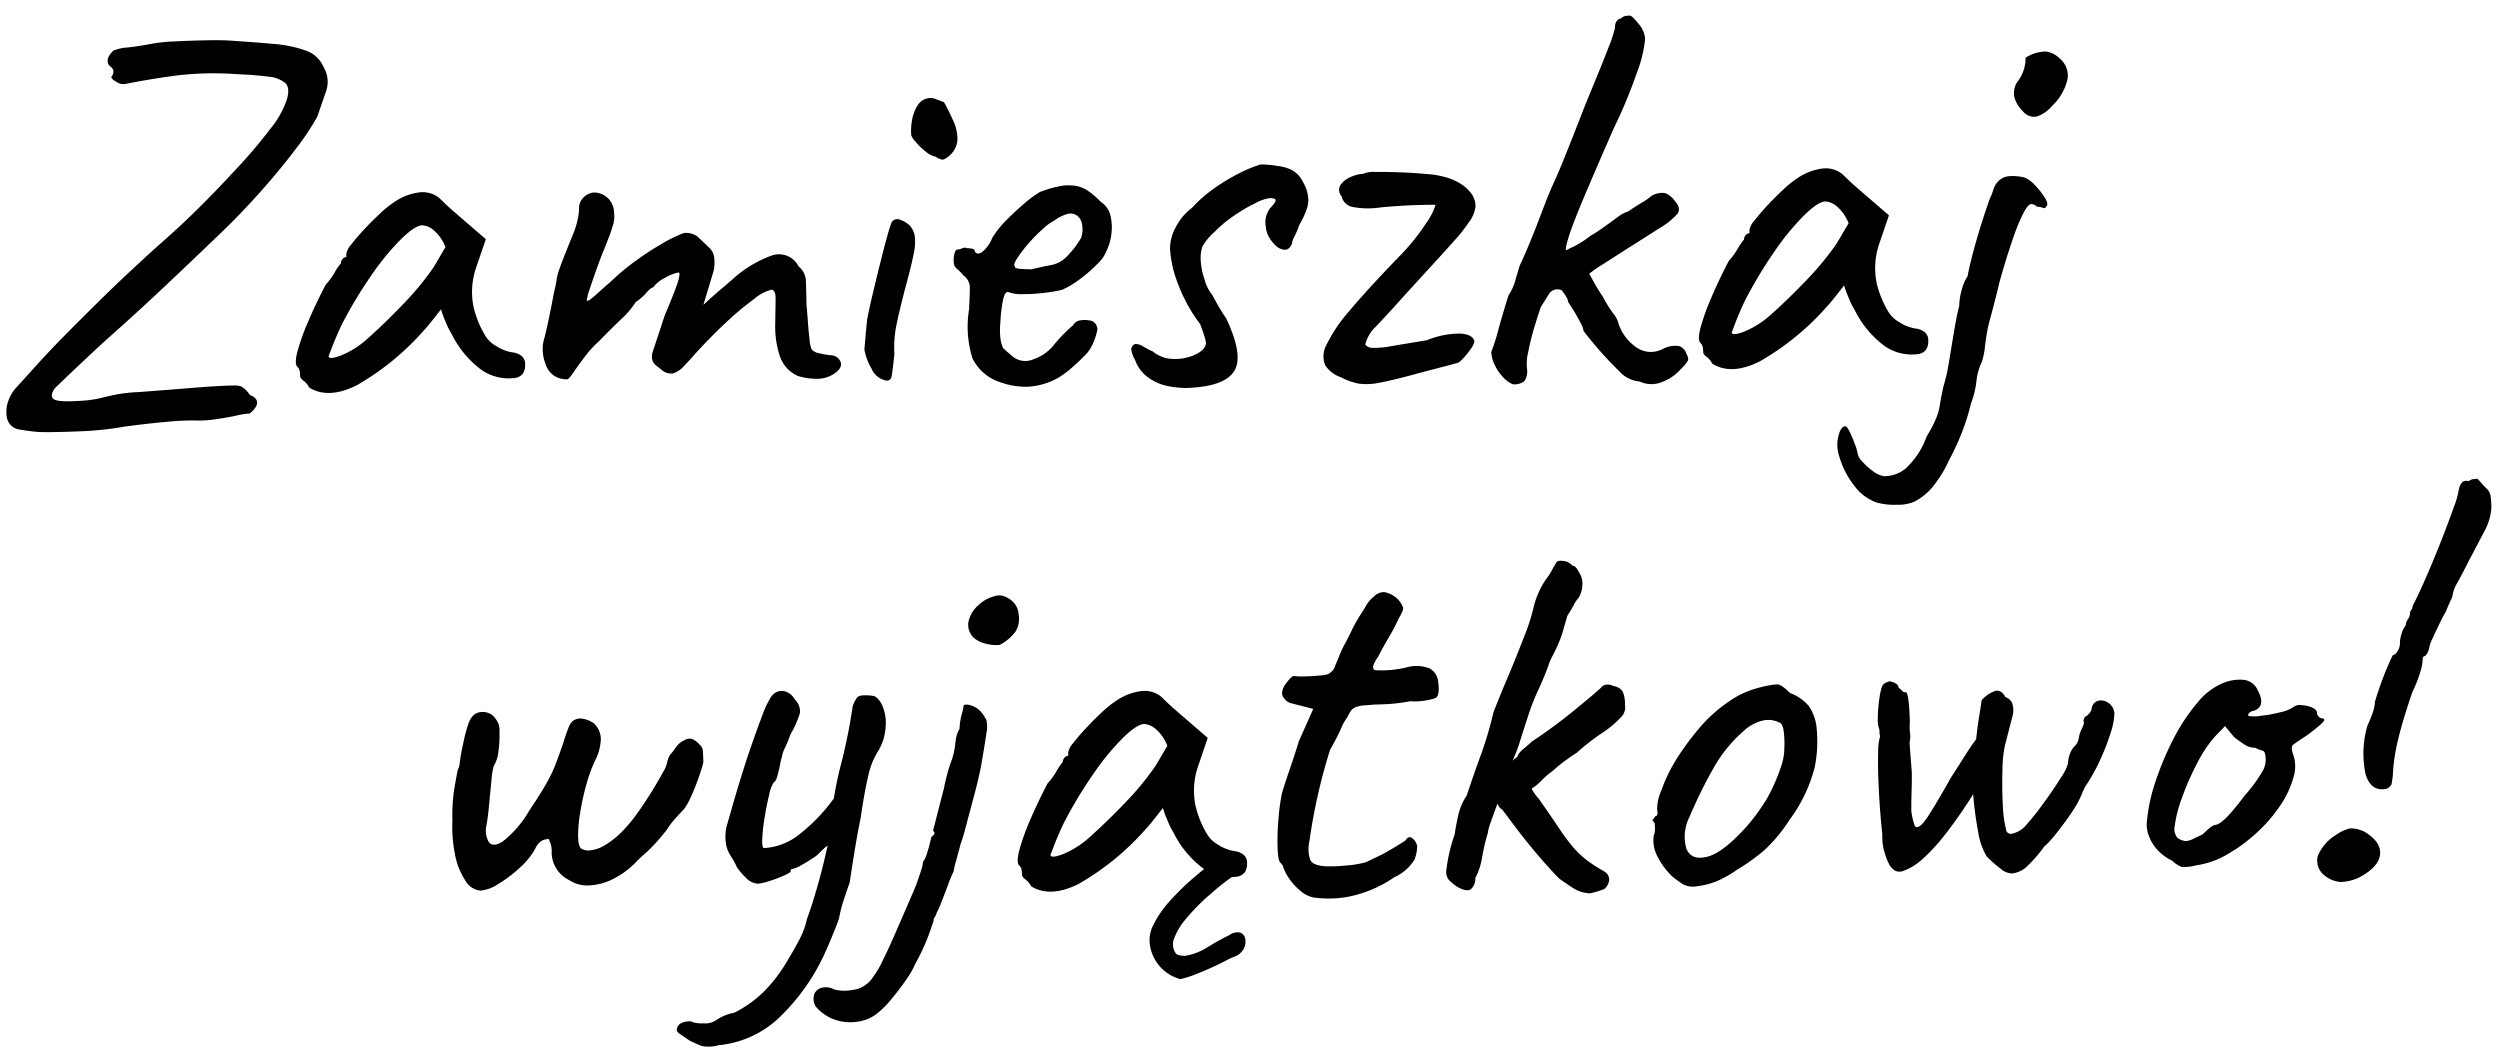 <svg xmlns="http://www.w3.org/2000/svg" width="236.826" height="100.25" viewBox="0 0 236.826 100.25">
  <path id="zamieszkaj-wyjatkowo" d="M5.5,11.573a18.79,18.79,0,0,1-2-.289,1.394,1.394,0,0,1-1.1-1.235,2.98,2.98,0,0,1,.184-1.5A3.6,3.6,0,0,1,3.4,7.265q.893-.946,1.97-2.1T7.944,2.537q1.5-1.471,3.625-3.494t5.175-4.7q2.1-1.786,3.362-2.968t2.259-2.18q1-1,2.207-2.259A44.992,44.992,0,0,0,27.8-16.744a8.7,8.7,0,0,0,1.655-2.837q.315-1.051-.131-1.5a2.889,2.889,0,0,0-1.576-.63q-1.13-.184-2.968-.289a29.75,29.75,0,0,0-5.753.026q-2.5.289-4.807.709a1.127,1.127,0,0,1-.867-.184q-.5-.289-.5-.5a.841.841,0,0,0,.21-.525q0-.263-.42-.578a.882.882,0,0,1,0-.841,3.444,3.444,0,0,1,.42-.525,4.015,4.015,0,0,1,1.366-.289q.946-.079,2.154-.289a15.555,15.555,0,0,1,2.338-.21q1.55-.053,3.152-.053a24.243,24.243,0,0,1,2.548.105q1.891.158,3.625.341a12.25,12.25,0,0,1,2.995.657,2.856,2.856,0,0,1,1.734,1.629,2.746,2.746,0,0,1,.236,2.154q-.341.946-.919,2.522a24.507,24.507,0,0,1-2.128,3.073q-1.5,1.918-3.415,3.993T22.839-6.868q-2.942,2.732-5.28,4.86t-4.65,4.124q-1.471,1.261-2.942,2.6T7.025,7.422q-.525.683-.184,1.024t2.5.236a10.966,10.966,0,0,0,1.891-.21q.683-.158,1.471-.315a14.676,14.676,0,0,1,2.207-.21q2.732-.158,5.149-.315t3.888-.158a2.089,2.089,0,0,1,.709.105,2.409,2.409,0,0,1,.814.841.939.939,0,0,1,.6.447.671.671,0,0,1-.026.6,2.189,2.189,0,0,1-.63.683,7.747,7.747,0,0,0-1.287.184q-.919.184-2,.315a10.563,10.563,0,0,1-1.918.079,21.828,21.828,0,0,0-2.6.079q-1.918.131-4.124.394a31.081,31.081,0,0,1-4.255.368Q6.92,11.625,5.5,11.573ZM31.087,7.79a1.817,1.817,0,0,0-.525-.657q-.315-.236-.315-.447a4.053,4.053,0,0,0-.026-.447.749.749,0,0,0-.236-.447q-.263-.315.053-1.445a21.1,21.1,0,0,1,1.051-2.784q.736-1.655,1.734-3.494a6.028,6.028,0,0,0,.841-1.1,5.612,5.612,0,0,1,.63-.893.6.6,0,0,1,.158-.394.472.472,0,0,1,.368-.184v-.315a1.924,1.924,0,0,1,.5-.893q.5-.63,1.235-1.392t1.524-1.471A9.152,9.152,0,0,1,39.388-9.6a5.376,5.376,0,0,1,2.285-.893,2.538,2.538,0,0,1,2.023.525l.525.525q.368.368.867.814l1.024.919,1.944,1.734-.946,2.627A7.1,7.1,0,0,0,46.769.33a9.147,9.147,0,0,0,1.024,2.732,2.775,2.775,0,0,0,1.077,1.1,3.919,3.919,0,0,0,1.55.63,1.7,1.7,0,0,1,.788.315.962.962,0,0,1,.368.841,1.494,1.494,0,0,1-.21.841,1.091,1.091,0,0,1-.736.42A4.514,4.514,0,0,1,47.4,6.372,9.51,9.51,0,0,1,44.641,2.9a7.125,7.125,0,0,1-.552-1.182A8.952,8.952,0,0,1,43.7.593q-.21.263-.788.972t-.893,1.024a24.956,24.956,0,0,1-6.436,5.07Q32.873,8.946,31.087,7.79Zm1.891-2.942q0,.368,1.13-.026a8.535,8.535,0,0,0,2.443-1.445q1.786-1.524,3.6-3.362A27.235,27.235,0,0,0,43.065-3.4l1.156-1.891a4.037,4.037,0,0,0-1.13-1.655,1.858,1.858,0,0,0-1.024-.447q-.683,0-2.023,1.261A23.953,23.953,0,0,0,37.181-2.77a41.718,41.718,0,0,0-2.89,4.623q-.525,1.051-.919,2.023ZM77.372,7.475a3.7,3.7,0,0,1-.788-.525A3.2,3.2,0,0,1,75.691,5.5a8.8,8.8,0,0,1-.368-2.863q.053-1.576.079-2.469t-.394-.893a3.938,3.938,0,0,0-1.6.814A27.855,27.855,0,0,0,70.7,2.274Q69.176,3.64,67.6,5.321,67.075,5.9,66.576,6.4a2.3,2.3,0,0,1-.972.63,1.3,1.3,0,0,1-1.1-.341l-.578-.473a1.053,1.053,0,0,1-.315-.552,1.451,1.451,0,0,1,.053-.657l1.208-3.467q.841-1.891,1.156-2.758a4.625,4.625,0,0,0,.315-1.1q0-.236-.158-.184a4.2,4.2,0,0,0-1.261.5,2.888,2.888,0,0,0-1.1.867q-.21,0-.63.473a5.409,5.409,0,0,1-1.051.893,8.067,8.067,0,0,1-1.445,1.629q-1.077,1-2.128,2.049a9.549,9.549,0,0,0-1.34,1.418q-.657.841-1.1,1.471t-.6.63a2.176,2.176,0,0,1-1.235-.368,2.158,2.158,0,0,1-.814-1.208,3.739,3.739,0,0,1,0-2.5q.42-1.6.946-4.177a11.2,11.2,0,0,0,.263-1.156,4.365,4.365,0,0,1,.184-.762q.131-.394.473-1.235T56.41-6.5A8.817,8.817,0,0,0,56.856-8a5.257,5.257,0,0,0,.079-.709,1.4,1.4,0,0,1,.289-.893,1.607,1.607,0,0,1,.709-.525,1.236,1.236,0,0,1,.788-.053,1.844,1.844,0,0,1,1.024.578,2.031,2.031,0,0,1,.5,1.313,2.927,2.927,0,0,1-.105,1.13q-.158.5-.315.919l-.578,1.418q-.263.578-.683,1.681t-.736,2.023a6.177,6.177,0,0,0-.315,1.077q.053.158.368-.079T58.7-.8q.5-.447,1.024-.867a21.233,21.233,0,0,1,2.5-2.023,27.8,27.8,0,0,1,2.653-1.655,11.825,11.825,0,0,1,1.944-.893,1.837,1.837,0,0,1,1.235.315q.341.315,1.182,1.156a1.479,1.479,0,0,1,.42.946,3.833,3.833,0,0,1-.053,1.1q-.053.21-.315,1.024l-.5,1.55-.236.736.6-.525q.6-.525,1.34-1.13t1.1-.919a11.049,11.049,0,0,1,3.573-2,2.067,2.067,0,0,1,2.469,1.1,1.8,1.8,0,0,1,.657,1.261q.026.683.026,2.364.053.683.105,1.629t.131,1.707a2.77,2.77,0,0,0,.184.919,1.143,1.143,0,0,0,.6.341,8.708,8.708,0,0,0,1.182.236.991.991,0,0,1,.946.683q.158.578-.683,1.1a2.974,2.974,0,0,1-1.734.42A5.981,5.981,0,0,1,77.372,7.475Zm8.353.578a1.88,1.88,0,0,1-1.34-1.13,5.438,5.438,0,0,1-.657-1.865q.053-.42.131-1.208t.184-1.629q.21-1,.578-2.443t.762-2.916q.394-1.471.709-2.522a11.9,11.9,0,0,1,.42-1.261.628.628,0,0,1,.841-.21,2.251,2.251,0,0,1,.946.63,2.106,2.106,0,0,1,.394,1,5.274,5.274,0,0,1-.158,1.681q-.236,1.1-.867,3.257-.578,2.1-.867,3.389a10.53,10.53,0,0,0-.236,2.706q-.21,1.786-.315,2.18A.428.428,0,0,1,85.725,8.053Zm6.042-20.962a.535.535,0,0,1-.394.131,1.919,1.919,0,0,1-.6-.289,2.091,2.091,0,0,1-.919-.5,6.032,6.032,0,0,1-.946-.946,1.961,1.961,0,0,1-.394-.6,5.36,5.36,0,0,1,.079-1.34,3.827,3.827,0,0,1,.552-1.471,1.476,1.476,0,0,1,1.208-.709,1.164,1.164,0,0,1,.368.053q.158.053.946.368.42.788.841,1.76a4.139,4.139,0,0,1,.368,1.891A2.218,2.218,0,0,1,91.767-12.909ZM96.6,8.421a4.466,4.466,0,0,1-2.653-2.338,10.11,10.11,0,0,1-.236-4.65q.105-1.629.105-2.154a1.466,1.466,0,0,0-.578-1.051,4.986,4.986,0,0,0-.552-.578q-.394-.368-.341-.63a2.2,2.2,0,0,1,.053-.814q.105-.447.315-.447a1.1,1.1,0,0,0,.447-.105.5.5,0,0,1,.447,0,2.435,2.435,0,0,1,.473.053q.263.053.263.263.21.368.683.079a3.31,3.31,0,0,0,1-1.34,9.068,9.068,0,0,1,1.392-1.681q.867-.841,1.734-1.55a10.013,10.013,0,0,1,1.445-1.024q.263-.105.788-.263a9.744,9.744,0,0,1,1.13-.263,3.543,3.543,0,0,1,1.024-.053,2.961,2.961,0,0,1,1.6.525,8.081,8.081,0,0,1,1.235,1.1,2.058,2.058,0,0,1,.867,1.261,4.858,4.858,0,0,1,.079,1.681,4.889,4.889,0,0,1-.473,1.629,3.365,3.365,0,0,1-.893,1.261,13.783,13.783,0,0,1-1.681,1.418,8.313,8.313,0,0,1-1.734,1,14.225,14.225,0,0,1-1.76.263,15.953,15.953,0,0,1-2,.079A3.4,3.4,0,0,1,97.546-.09q-.368-.21-.578.578a12.859,12.859,0,0,0-.315,2.259,6.517,6.517,0,0,0,0,1.681,3.258,3.258,0,0,0,.21.736q.368.368,1.024.919a1.91,1.91,0,0,0,1.865.184,4.124,4.124,0,0,0,1.97-1.366,15.565,15.565,0,0,1,1.813-1.786.929.929,0,0,1,.709-.447,2.559,2.559,0,0,1,1.077.079.86.86,0,0,1,.5.867,6.251,6.251,0,0,1-.552,1.5,3.309,3.309,0,0,1-.709.919q-.552.552-1.208,1.1A9.457,9.457,0,0,1,102.169,8a6.576,6.576,0,0,1-2.942.867A7.029,7.029,0,0,1,96.6,8.421ZM99.7-2.244q1.156-.263,1.839-.368a2.794,2.794,0,0,0,1.313-.6,8.8,8.8,0,0,0,1.576-1.918,2.392,2.392,0,0,0,.131-1.156,1.4,1.4,0,0,0-.289-.788,1.042,1.042,0,0,0-1.13-.341,3.855,3.855,0,0,0-1.235.6,5.006,5.006,0,0,0-1.077.762,14.54,14.54,0,0,0-1.392,1.366,12.637,12.637,0,0,0-1.1,1.392q-.42.63-.21.736-.105.21.6.263T99.7-2.244ZM114.988,9.209a8.373,8.373,0,0,1-2.5-.158,4.777,4.777,0,0,1-2-.919,3.417,3.417,0,0,1-1.13-1.6A2.872,2.872,0,0,1,109,5.5a.6.6,0,0,1,.368-.5,1.308,1.308,0,0,1,.762.236,6.043,6.043,0,0,0,.919.5,3.054,3.054,0,0,0,1.918.736,4.522,4.522,0,0,0,2.075-.368q.946-.42,1.051-1.051a3.06,3.06,0,0,0-.158-.736q-.158-.525-.368-1.1a15.174,15.174,0,0,1-2.075-3.967,10.716,10.716,0,0,1-.657-3.231A4.3,4.3,0,0,1,113.412-6a5.4,5.4,0,0,1,1.576-1.813,12.877,12.877,0,0,1,2.1-1.786,18.848,18.848,0,0,1,2.338-1.366,12.642,12.642,0,0,1,2.128-.841,9.725,9.725,0,0,1,1.524.158,4.356,4.356,0,0,1,1.313.368,2.356,2.356,0,0,1,1.1,1.13,3.636,3.636,0,0,1,.525,1.813,2.912,2.912,0,0,1-.21.946,8.208,8.208,0,0,1-.683,1.366,8.676,8.676,0,0,1-.473,1.077,1.867,1.867,0,0,0-.263.709q-.263.578-.709.552a1.409,1.409,0,0,1-.893-.473,3.3,3.3,0,0,1-.709-1.077,3.7,3.7,0,0,1-.158-1.287,2.539,2.539,0,0,1,.42-1.077q.578-.578.578-.788t-.578-.21a4.046,4.046,0,0,0-1.34.447A15.606,15.606,0,0,0,118.955-7a11.816,11.816,0,0,0-1.865,1.5,5.64,5.64,0,0,0-1.182,1.366,3.485,3.485,0,0,0-.184,1.313,6.462,6.462,0,0,0,.341,1.839,3.778,3.778,0,0,0,.709,1.471l.368.709a15.981,15.981,0,0,0,.893,1.5q1.524,3.362.788,4.833T114.988,9.209Zm13.817-.736a2.808,2.808,0,0,1-1.471-1.182,2.261,2.261,0,0,1,.184-1.944,14.44,14.44,0,0,1,2.259-3.2q1.707-1.97,4.755-5.017a19.766,19.766,0,0,0,2.574-3.073,5.866,5.866,0,0,0,.946-1.76q-2.469-.053-5.2.158a7.761,7.761,0,0,1-2.732-.105,1.3,1.3,0,0,1-.946-1,.9.9,0,0,1-.079-1.1,2.2,2.2,0,0,1,1-.736,3.134,3.134,0,0,1,1.13-.263,2.726,2.726,0,0,1,1.235-.158q1.024,0,2.39.079t2.522.21a7.716,7.716,0,0,1,1.576.289,5.147,5.147,0,0,1,1.313.552,3.817,3.817,0,0,1,1.13.972,2.091,2.091,0,0,1,.447,1.313,3.157,3.157,0,0,1-.736,1.6,13.185,13.185,0,0,1-1.313,1.6q-1.366,1.471-2.863,3.047t-2.916,3.1q-.841.893-1.786,1.865a3.386,3.386,0,0,0-1.051,1.707.875.875,0,0,0,.709.315,8.056,8.056,0,0,0,1.76-.131q1.208-.184,3.362-.5a8.259,8.259,0,0,1,3.2-.578q1.208.105,1.313.788a2.262,2.262,0,0,1-.42.762,7.6,7.6,0,0,1-.736.867q-.368.368-.525.368l-.63.158q-.63.158-1.5.368T136,8.263q-2.259.578-3.52.788a5.726,5.726,0,0,1-2.023.053A6.331,6.331,0,0,1,128.805,8.473Zm16.286.946a2.519,2.519,0,0,1-.893-.657,4.356,4.356,0,0,1-.788-1.182,3.034,3.034,0,0,1-.315-1.261,17.079,17.079,0,0,0,.683-2.023q.42-1.445,1.051-3.336a4.5,4.5,0,0,0,.657-1.366q.236-.788.447-1.418.42-.841,1-2.18t1.13-2.732q.552-1.392.972-2.338.683-1.418,1.182-2.6t1-2.39q.5-1.208,1.077-2.627.63-1.471,1.287-2.995t1.156-2.758a11.618,11.618,0,0,0,.6-1.76.934.934,0,0,1,.184-.63.526.526,0,0,1,.394-.21.74.74,0,0,1,.42-.236,3.385,3.385,0,0,1,.42-.026q.21,0,.814.788a2.432,2.432,0,0,1,.6,1.418,11.875,11.875,0,0,1-.814,3.152,46.588,46.588,0,0,1-2.285,5.254q-1.786,3.888-2.89,6.383t-1.524,3.73q-.42,1.235-.315,1.392l.736-.341a8.971,8.971,0,0,0,1.576-.972,14.141,14.141,0,0,0,1.261-.788q.683-.473,1.313-.919a3.4,3.4,0,0,1,1.051-.552q.63-.42,1.313-.814a4.907,4.907,0,0,0,.893-.6,1.923,1.923,0,0,1,1.34-.263,2.15,2.15,0,0,1,.919.788q.578.683.21,1.182a6.738,6.738,0,0,1-1.734,1.34q-1.1.683-2.653,1.629t-2.732,1.681a12.873,12.873,0,0,0-1.34.893l.42.788q.42.788.841,1.418a12.058,12.058,0,0,0,.919,1.55,2.319,2.319,0,0,1,.5.972,4.43,4.43,0,0,0,1.734,2.364,2.391,2.391,0,0,0,2.417.158,2.544,2.544,0,0,1,1.55-.263,1.119,1.119,0,0,1,.709.788.81.81,0,0,1,.131.6,4.273,4.273,0,0,1-.709.814,4.506,4.506,0,0,1-2.023,1.261,2.6,2.6,0,0,1-1.865-.158,2.918,2.918,0,0,1-1.944-1.024,35.315,35.315,0,0,1-3.31-3.861,1.592,1.592,0,0,0-.184-.6q-.184-.394-.394-.762-.21-.42-.525-.919l-.315-.5a.942.942,0,0,0-.158-.473q-.158-.263-.42-.63a.946.946,0,0,0-1.208.315q-.368.578-.788,1.208-.263.683-.657,1.918a23.105,23.105,0,0,0-.63,2.39A4.259,4.259,0,0,0,146.458,8a1.743,1.743,0,0,1-.263,1.13A1.516,1.516,0,0,1,145.092,9.419ZM164.005,7.79a1.817,1.817,0,0,0-.525-.657q-.315-.236-.315-.447a4.056,4.056,0,0,0-.026-.447.75.75,0,0,0-.236-.447q-.263-.315.053-1.445a21.1,21.1,0,0,1,1.051-2.784q.736-1.655,1.734-3.494a6.028,6.028,0,0,0,.841-1.1,5.613,5.613,0,0,1,.63-.893.6.6,0,0,1,.158-.394.472.472,0,0,1,.368-.184v-.315a1.924,1.924,0,0,1,.5-.893q.5-.63,1.235-1.392t1.524-1.471A9.153,9.153,0,0,1,172.306-9.6a5.376,5.376,0,0,1,2.285-.893,2.538,2.538,0,0,1,2.023.525l.525.525q.368.368.867.814l1.024.919,1.944,1.734-.946,2.627A7.1,7.1,0,0,0,179.687.33a9.147,9.147,0,0,0,1.024,2.732,2.775,2.775,0,0,0,1.077,1.1,3.919,3.919,0,0,0,1.55.63,1.7,1.7,0,0,1,.788.315.962.962,0,0,1,.368.841,1.494,1.494,0,0,1-.21.841,1.091,1.091,0,0,1-.736.42,4.514,4.514,0,0,1-3.231-.841A9.51,9.51,0,0,1,177.56,2.9a7.123,7.123,0,0,1-.552-1.182,8.949,8.949,0,0,1-.394-1.13q-.21.263-.788.972t-.893,1.024a24.956,24.956,0,0,1-6.436,5.07Q165.791,8.946,164.005,7.79ZM165.9,4.848q0,.368,1.13-.026a8.535,8.535,0,0,0,2.443-1.445q1.786-1.524,3.6-3.362A27.236,27.236,0,0,0,175.984-3.4l1.156-1.891a4.037,4.037,0,0,0-1.13-1.655,1.858,1.858,0,0,0-1.024-.447q-.683,0-2.023,1.261A23.953,23.953,0,0,0,170.1-2.77a41.72,41.72,0,0,0-2.89,4.623q-.525,1.051-.919,2.023Zm13.4,16.339a4.575,4.575,0,0,1-2.075-1.655,8,8,0,0,1-1.313-2.653,3.482,3.482,0,0,1,.026-2.364,1.561,1.561,0,0,1,.236-.42.424.424,0,0,1,.341-.158q.158,0,.42.578T177.4,15.7a3.385,3.385,0,0,1,.21.762,1.506,1.506,0,0,0,.447.841,5.864,5.864,0,0,0,1.024.946,2.3,2.3,0,0,0,1,.473,3.235,3.235,0,0,0,2.023-.657,7.45,7.45,0,0,0,2.075-3.021,13.364,13.364,0,0,0,.946-1.734,5.719,5.719,0,0,0,.368-1.261q.105-.63.368-1.734a17.82,17.82,0,0,0,.578-2.39q.263-1.445.525-2.863t.525-2.364a5.408,5.408,0,0,1,.236-1.418,4.508,4.508,0,0,1,.6-1.366q.158-.841.578-2.312t.893-2.863q.473-1.392.736-2.075a6.811,6.811,0,0,0,.368-.893,1.978,1.978,0,0,1,.473-.788,1.627,1.627,0,0,1,1.051-.473,4.584,4.584,0,0,1,1.471.158,2.914,2.914,0,0,1,1,.788,6.814,6.814,0,0,1,.919,1.235q.341.6.026.762,0,.21-.289.105A1.614,1.614,0,0,0,195-6.552a.753.753,0,0,0-.368-.236l-.158-.026q-.315,0-.788.893a17.925,17.925,0,0,0-.946,2.18q-.473,1.287-.867,2.522t-.6,1.97q0,.053-.263,1.024t-.552,1.97q-.289,1-.342,1.313-.21,1.051-.263,1.6a7.143,7.143,0,0,1-.315,1.392,5.782,5.782,0,0,0-.552,1.865,8.49,8.49,0,0,1-.552,2.075,19.977,19.977,0,0,1-.867,2.627,23.463,23.463,0,0,1-1.287,2.679,11.5,11.5,0,0,1-1.655,2.574,5.526,5.526,0,0,1-1.707,1.313,3.985,3.985,0,0,1-1.681.263A6.21,6.21,0,0,1,179.293,21.187Zm14.553-36.776a2.932,2.932,0,0,1-.814-1.392,1.9,1.9,0,0,1,.447-1.6,3.8,3.8,0,0,0,.552-1.156,3.939,3.939,0,0,0,.131-.946,3.629,3.629,0,0,1,1.918-.552,2.248,2.248,0,0,1,1.34.709,2.064,2.064,0,0,1,.657,2.023,4.984,4.984,0,0,1-1.5,2.443,3.244,3.244,0,0,1-1.471.972A1.375,1.375,0,0,1,193.846-15.589ZM46.533,55.707a1.81,1.81,0,0,1-1.445-.972,6.658,6.658,0,0,1-.946-2.522,13.11,13.11,0,0,1-.184-3.231,15.932,15.932,0,0,1,.184-2.706q.184-1.024.394-2.023a1.719,1.719,0,0,0,.184-.525q.026-.21.105-.683t.341-1.576A13.392,13.392,0,0,1,45.587,40a2.252,2.252,0,0,1,.42-.788,1.132,1.132,0,0,1,.683-.394,1.543,1.543,0,0,1,.841.079,1.361,1.361,0,0,1,.683.578,1.627,1.627,0,0,1,.341,1.182,10.015,10.015,0,0,1-.131,1.891,3.267,3.267,0,0,1-.473,1.392,7.459,7.459,0,0,0-.236,1.366q-.131,1.1-.263,2.312t-.289,1.944a2.23,2.23,0,0,0,.184,1.524q.341.578,1.313.026a10.2,10.2,0,0,0,2.6-2.916q1.1-1.576,1.681-2.574a14.021,14.021,0,0,0,.919-1.865q.341-.867.709-1.865.263-.841.5-1.392a1.816,1.816,0,0,1,.447-.709,1.221,1.221,0,0,1,.867-.21,2.605,2.605,0,0,1,1.13.473,2.045,2.045,0,0,1,.63,1.5,4.984,4.984,0,0,1-.63,2.128A13.728,13.728,0,0,0,56.7,45.83a23.343,23.343,0,0,0-.63,2.653,13.1,13.1,0,0,0-.236,2.18q0,1.051.289,1.235a1.3,1.3,0,0,0,.709.184,3.4,3.4,0,0,0,1.524-.473,8.313,8.313,0,0,0,2-1.629,13.034,13.034,0,0,0,1.156-1.392q.683-.919,1.34-1.944t1.1-1.813a3.143,3.143,0,0,0,.447-1,1.685,1.685,0,0,1,.473-.893q.315-.42.5-.657a2.11,2.11,0,0,1,.709-.5.867.867,0,0,1,.736-.079,2,2,0,0,1,.683.552.83.83,0,0,1,.289.63q.026.42.026,1.051-.158.578-.5,1.5t-.736,1.734a6.009,6.009,0,0,1-.657,1.13q-.21.21-.736.762a8.745,8.745,0,0,0-.946,1.182,17.7,17.7,0,0,1-1.891,2.049q-.578.473-1,.893a7.979,7.979,0,0,1-2.312,1.655,5.515,5.515,0,0,1-2.285.552,3.038,3.038,0,0,1-1.813-.525,2.938,2.938,0,0,1-1.629-2.837,2.107,2.107,0,0,0-.131-.762l-.131-.341a1.98,1.98,0,0,0-.552.105,1.5,1.5,0,0,0-.709.736,6.773,6.773,0,0,1-1.5,1.813A12.311,12.311,0,0,1,48.214,55.1,3.693,3.693,0,0,1,46.533,55.707ZM68.808,70.732a3.469,3.469,0,0,1-1.576.053q-.42-.158-1.156-.525-.578-.42-.893-.63t-.315-.42a.7.7,0,0,1,.105-.341.827.827,0,0,1,.394-.315,2.021,2.021,0,0,1,.814-.131,2.645,2.645,0,0,0,1.235.21,1.724,1.724,0,0,0,1.077-.21l.5-.289a4.274,4.274,0,0,1,1.34-.447,11.184,11.184,0,0,0,2.89-2,14.862,14.862,0,0,0,2.417-3.152q.473-.736,1-1.707a7.43,7.43,0,0,0,.736-1.918q.42-1.051.972-2.837t.972-3.546a16.821,16.821,0,0,0,.473-2.653,32.6,32.6,0,0,1,1.024-5.438,52.914,52.914,0,0,0,1.235-5.6,2.949,2.949,0,0,1,.473-.867,1.175,1.175,0,0,1,.683-.131,3.54,3.54,0,0,1,.867.079q.289.079.657.657a4.07,4.07,0,0,1,.394,2.338,4.915,4.915,0,0,1-.814,2.338,7.035,7.035,0,0,0-.919,2.285q-.394,1.55-.762,3.861-.263,1.156-.552,2.706t-.6,3.441q-.21.525-.578,1.6a11.5,11.5,0,0,0-.473,1.707,7.644,7.644,0,0,1-.315.841q-.263.63-.525,1.235t-.368.814a19.762,19.762,0,0,1-4.676,6.515A9.65,9.65,0,0,1,68.808,70.732ZM72.8,55.5a1.7,1.7,0,0,1-1.182-.63,5.793,5.793,0,0,1-.814-1,5.432,5.432,0,0,0-.525-1,3.127,3.127,0,0,1-.447-1.156,4.34,4.34,0,0,1,.079-1.681q.21-.683.6-1.97t.893-2.811q.5-1.524,1.051-3.021t1.024-2.679a9.017,9.017,0,0,1,.841-1.707,1.329,1.329,0,0,1,.709-.525,1.208,1.208,0,0,1,.814.079,1.668,1.668,0,0,1,.736.709,1.635,1.635,0,0,1,.473,1.261,9.5,9.5,0,0,1-.946,2.049q-.21.578-.525,1.235a2.741,2.741,0,0,0-.315.867,4.845,4.845,0,0,0-.184.709q-.131.6-.289,1.13t-.315.525a3.213,3.213,0,0,0-.473,1.182q-.263.972-.473,2.154a18.25,18.25,0,0,0-.263,2.049q-.053.867.158.867a5.863,5.863,0,0,0,3.389-1.261A16.643,16.643,0,0,0,80.366,47.2l.893,3.73q-.736.368-1.366.762a6.5,6.5,0,0,0-1.156.919,3.073,3.073,0,0,1-.736.578q-.578.368-1.13.657a2.248,2.248,0,0,1-.709.289l-.131.026q-.131.026-.131.236,0,.105-.683.394a12.331,12.331,0,0,1-1.418.5A4.527,4.527,0,0,1,72.8,55.5ZM84.044,67.843a3.791,3.791,0,0,1-1.918.867,4.493,4.493,0,0,1-2.207-.184,4.151,4.151,0,0,1-1.865-1.313,1.451,1.451,0,0,1-.105-1.182,1.043,1.043,0,0,1,.736-.578,1.658,1.658,0,0,1,1.156.184,3.845,3.845,0,0,0,1.707.079,2.606,2.606,0,0,0,1.865-1.024,8.652,8.652,0,0,0,1.024-1.629q.6-1.156,1.235-2.548t1.208-2.653q.578-1.261.893-2,.263-.683.473-1.313a3.439,3.439,0,0,0,.21-.841,3.043,3.043,0,0,0,.42-.893q.21-.63.42-1.471a1.148,1.148,0,0,0,.263-.236q.105-.131-.105-.341l1.1-3.993a19.034,19.034,0,0,1,.683-2.417,5.781,5.781,0,0,0,.368-1.208q.053-.21.131-.841a2.925,2.925,0,0,1,.394-1.156,6.221,6.221,0,0,1,.236-1.392,3.534,3.534,0,0,0,.184-.814q.21-.158.736.026a2.081,2.081,0,0,1,.893.6,3.711,3.711,0,0,1,.5.788,2.551,2.551,0,0,1,0,1.182q-.131.867-.552,3.073-.053.315-.289,1.261t-.578,2.128q-.341,1.182-.657,2.312t-.578,1.813q-.21.788-.42,1.471a7.487,7.487,0,0,0-.263,1.051A10.548,10.548,0,0,0,90.8,55.89q-.341.867-.657,1.629a9.138,9.138,0,0,1-.473,1.024,1.156,1.156,0,0,1-.184.394.665.665,0,0,0-.131.394q-.053.158-.473,1.287a19.463,19.463,0,0,1-1.313,2.706,8.4,8.4,0,0,1-.946,1.576q-.683.946-1.392,1.76A9.227,9.227,0,0,1,84.044,67.843ZM96.075,33.273a3.614,3.614,0,0,1-1.208-.105,2.95,2.95,0,0,1-1-.42,1.681,1.681,0,0,1-.736-1.629,2.863,2.863,0,0,1,.972-1.629,3.478,3.478,0,0,1,1.813-.893,1.448,1.448,0,0,1,.841.158,2.471,2.471,0,0,1,.762.6,1.811,1.811,0,0,1,.394,1.077,2.315,2.315,0,0,1-.341,1.629A4.4,4.4,0,0,1,96.075,33.273Zm2.574,22.906a1.817,1.817,0,0,0-.525-.657q-.315-.236-.315-.447a4.054,4.054,0,0,0-.026-.447.75.75,0,0,0-.236-.447q-.263-.315.053-1.445a21.1,21.1,0,0,1,1.051-2.784q.736-1.655,1.734-3.494a6.028,6.028,0,0,0,.841-1.1,5.612,5.612,0,0,1,.63-.893.6.6,0,0,1,.158-.394.472.472,0,0,1,.368-.184v-.315a1.924,1.924,0,0,1,.5-.893q.5-.63,1.235-1.392t1.524-1.471a9.152,9.152,0,0,1,1.313-1.024,5.376,5.376,0,0,1,2.285-.893,2.538,2.538,0,0,1,2.023.525l.525.525q.368.368.867.814l1.024.919,1.944,1.734-.946,2.627a7.1,7.1,0,0,0-.341,3.678,9.147,9.147,0,0,0,1.024,2.732,2.775,2.775,0,0,0,1.077,1.1,3.919,3.919,0,0,0,1.55.63,1.7,1.7,0,0,1,.788.315.962.962,0,0,1,.368.841,1.494,1.494,0,0,1-.21.841,1.091,1.091,0,0,1-.736.42,4.514,4.514,0,0,1-3.231-.841,9.509,9.509,0,0,1-2.758-3.467,7.124,7.124,0,0,1-.552-1.182,8.955,8.955,0,0,1-.394-1.13q-.21.263-.788.972t-.893,1.024a24.956,24.956,0,0,1-6.436,5.07Q100.436,57.335,98.649,56.179Zm1.891-2.942q0,.368,1.13-.026a8.535,8.535,0,0,0,2.443-1.445q1.786-1.524,3.6-3.362a27.235,27.235,0,0,0,2.916-3.415l1.156-1.891a4.037,4.037,0,0,0-1.13-1.655A1.858,1.858,0,0,0,109.63,41q-.683,0-2.023,1.261a23.954,23.954,0,0,0-2.863,3.362,41.719,41.719,0,0,0-2.89,4.623q-.525,1.051-.919,2.023Zm12.083,11.978a3.952,3.952,0,0,1-1.786-1.1,3.91,3.91,0,0,1-.972-1.865,3.146,3.146,0,0,1,.236-2.075,9.86,9.86,0,0,1,1.734-2.443,24.746,24.746,0,0,1,2.522-2.338,28.01,28.01,0,0,1,2.522-1.839l1.576,1.576a21.8,21.8,0,0,0-2.758,2.023,19.288,19.288,0,0,0-2.548,2.5,5.934,5.934,0,0,0-1.024,1.681,1.48,1.48,0,0,0,.079,1.366q.158.315.946.315a5.665,5.665,0,0,0,2.049-.736,22.621,22.621,0,0,1,2.154-1.156,1.28,1.28,0,0,1,1.051-.21.748.748,0,0,1,.447.6,1.456,1.456,0,0,1-.158.919,1.6,1.6,0,0,1-.867.736,5.423,5.423,0,0,0-.841.368q-.63.315-1.418.657t-1.576.63A8.481,8.481,0,0,1,112.624,65.216ZM125.391,57.7a2.628,2.628,0,0,1-1.182-.6,5.508,5.508,0,0,1-1.051-1.156,4.447,4.447,0,0,1-.6-1.182.457.457,0,0,0-.131-.263l-.131-.158q-.21-.158-.236-1.392a22.394,22.394,0,0,1,.131-2.758,20.051,20.051,0,0,1,.368-2.417q.263-.841.788-2.285t.893-2.6l1.418-3.047-2.1-.578a1.125,1.125,0,0,1-.6-.42.958.958,0,0,1-.236-.525,1.806,1.806,0,0,1,.473-1.024q.473-.6.683-.6a5.877,5.877,0,0,0,.972.053q.709,0,1.392-.053a5,5,0,0,0,.841-.105,2.008,2.008,0,0,0,.42-.289,1.121,1.121,0,0,0,.315-.552q.263-.578.473-1.077a9.958,9.958,0,0,1,.578-1.13q.368-.683.6-1.156t.762-1.313q.263-.368.578-.893a3.217,3.217,0,0,1,.788-.893,1.345,1.345,0,0,1,.972-.394,2.444,2.444,0,0,1,1.287.709,2.25,2.25,0,0,1,.473.788q.053.263-.42,1a17.934,17.934,0,0,1-.972,1.786q-.552.893-1.024,1.786-.841,1.156-.315,1.313a10.046,10.046,0,0,0,2.942-.21,3.444,3.444,0,0,1,2.207.131,1.6,1.6,0,0,1,.788,1.287q.158,1.261-.263,1.524a6.228,6.228,0,0,1-2.417.263,16.345,16.345,0,0,1-2.154.236q-.893.026-1.313.026-.683.053-.893.053a2.874,2.874,0,0,0-.63.105,1.063,1.063,0,0,0-.6.341,4.026,4.026,0,0,0-.394.657,4.8,4.8,0,0,0-.63,1.1q-.42.893-1.051,1.944-.736,2.207-1.261,4.387t-.841,4.229a3.22,3.22,0,0,0,.053,1.813q.263.5,1.366.6a13.831,13.831,0,0,0,1.865-.026,9.893,9.893,0,0,0,2.023-.289l1.208-.552a11.814,11.814,0,0,0,1.156-.6q.473-.263.946-.552l.473-.289q.263-.42.578-.263a1.289,1.289,0,0,1,.525.788A3.653,3.653,0,0,1,135,54.288a4.353,4.353,0,0,1-1.944,1.629,11.588,11.588,0,0,1-4.334,1.76A10.161,10.161,0,0,1,125.391,57.7ZM139,56.915a4.074,4.074,0,0,1-.788-.683,1.182,1.182,0,0,1-.21-.893,16.04,16.04,0,0,1,.315-1.655,14.77,14.77,0,0,1,.525-1.707q.158-.946.394-1.891a5.482,5.482,0,0,1,.814-1.786q.683-1.944,1.418-3.861a34.742,34.742,0,0,0,1.261-4.019q.788-1.891,1.445-3.362t1.6-3.783a18.784,18.784,0,0,0,.919-2.706,7.865,7.865,0,0,1,1.235-2.653,6.1,6.1,0,0,0,.552-.814q.184-.341.394-.657.105-.315.709-.21a1.277,1.277,0,0,1,.867.473q.263-.053.63.683a1.793,1.793,0,0,1,.263,1.156,2.444,2.444,0,0,1-.42,1.261,2.566,2.566,0,0,0-.42.6q-.21.394-.63,1.024l-.42,1.366a10.533,10.533,0,0,1-.473,1.261q-.263.578-.578,1.156a4.943,4.943,0,0,0-.42.946q-.473,1.208-1.024,2.338a19.473,19.473,0,0,0-.972,2.39q-.42,1.208-.867,2.548a12.469,12.469,0,0,1-1.182,2.548,4.121,4.121,0,0,0-.578,1.418q-.21.893-.42,1.734-.368.946-.657,1.734a4.206,4.206,0,0,0-.289,1,19,19,0,0,0-.578,2.285,6.371,6.371,0,0,1-.683,1.97,1.292,1.292,0,0,1-.447,1.051Q139.891,57.44,139,56.915Zm12.556.841a3.564,3.564,0,0,1-1.261-.341q-.42-.236-1.576-1.077-.63-.63-1.734-1.944t-2.207-2.811q-1.1-1.5-1.839-2.548l2.154-2.89a11.918,11.918,0,0,1,1.1,1.576,5.151,5.151,0,0,0,.683,1q1.208,1.786,1.918,2.89a17.28,17.28,0,0,0,1.287,1.786,8.914,8.914,0,0,0,1.235,1.208,13.508,13.508,0,0,0,1.655,1.1,1.338,1.338,0,0,1,.315.315.86.86,0,0,1,.105.63,1.322,1.322,0,0,1-.447.709A7.607,7.607,0,0,1,151.554,57.756Zm-8.774-9.3a2.056,2.056,0,0,1,.236-1.813,3.373,3.373,0,0,1,1.235-1.287,1.27,1.27,0,0,1,.447-.5.545.545,0,0,0,.289-.341,2.218,2.218,0,0,1,.552-.578q.447-.368.814-.683.841-.525,1.918-1.287t2.075-1.55q1-.788,1.707-1.366t.867-.736a.8.8,0,0,1,.447-.289,1.186,1.186,0,0,1,.762.131,1.306,1.306,0,0,1,.841.5,2.7,2.7,0,0,1,.21,1.287,1.319,1.319,0,0,1-.447,1.235,9.7,9.7,0,0,1-1.813,1.445q-.42.263-1.13.788t-1.235,1q-.368.21-1.077.709a13.237,13.237,0,0,0-1.235.972,7.492,7.492,0,0,0-1.1.919,5.068,5.068,0,0,1-1.366.972,7.393,7.393,0,0,1-2.207,1.681Q143.043,49.77,142.78,48.457Zm18.651,8.826a1.921,1.921,0,0,1-1.077-.263q-.394-.263-.972-.736a7.14,7.14,0,0,1-1.418-2.023A3.225,3.225,0,0,1,157.7,52.4a1.938,1.938,0,0,0,.131-.814l-.026-.394q-.263-.263-.158-.341a.818.818,0,0,0,.21-.289q.315,0,.21-.578a4.2,4.2,0,0,1,.42-1.839,14.624,14.624,0,0,1,1.313-2.679q.315-.525.946-1.392t1.392-1.734a12.968,12.968,0,0,1,1.392-1.392,13.632,13.632,0,0,1,2.312-1.629A8.78,8.78,0,0,1,168,38.527a8.668,8.668,0,0,1,1.6-.263q.447,0,1.235.841a4.268,4.268,0,0,1,1.76,1.261,4.391,4.391,0,0,1,.709,2.154,12.488,12.488,0,0,1-.236,3.6,14.165,14.165,0,0,1-2.5,5.017,14.345,14.345,0,0,1-2.417,2.811,19.544,19.544,0,0,1-2.627,1.813,10.377,10.377,0,0,1-2,1.077A7.785,7.785,0,0,1,161.431,57.283Zm5.044-5.569a18.538,18.538,0,0,0,2.023-2.679,17.448,17.448,0,0,0,1.445-3.2,5.2,5.2,0,0,0,.263-1.445,9.979,9.979,0,0,0-.026-1.629q-.079-.762-.394-.867a2.287,2.287,0,0,0-1.524-.236,4.047,4.047,0,0,0-1.944,1.024,13.212,13.212,0,0,0-2.837,3.389,44.628,44.628,0,0,0-2.364,4.6,4.11,4.11,0,0,0-.341,3.021q.447,1.13,1.944.788T166.474,51.714Zm25.113,4.833a1.678,1.678,0,0,1-1.1-.473,10.524,10.524,0,0,1-1.313-1.208,6.85,6.85,0,0,1-.762-2.417,31.319,31.319,0,0,1-.394-3.467,45.643,45.643,0,0,1-2.732,3.783,17.53,17.53,0,0,1-2.18,2.285,5.463,5.463,0,0,1-1.813,1.077.933.933,0,0,1-.788-.026,1.453,1.453,0,0,1-.525-.552,5.838,5.838,0,0,1-.447-1.182,5.023,5.023,0,0,1-.184-1.707q-.105-1.1-.184-2.522t-.105-2.811q-.026-1.392.026-2.5a5.03,5.03,0,0,1,.21-1.471,1.727,1.727,0,0,1-.053-.42v-.21a2.611,2.611,0,0,1-.131-1.182,12.461,12.461,0,0,1,.184-1.813,5.487,5.487,0,0,1,.263-1.1.724.724,0,0,1,.289-.315,1.484,1.484,0,0,1,.447-.158q.788.158.841.63a1.575,1.575,0,0,1,.315.289.347.347,0,0,0,.368.131q.158.105.236.946t.079,1.944a4.75,4.75,0,0,0,0,1,2.178,2.178,0,0,1-.053.841q0,.263.053,1.13t.105,1.76q0,.683-.053,1.813t-.053,1.865a6.458,6.458,0,0,0,.289,1.34q.131.289.447.079.315-.105,1.13-1.366t1.918-3.152q.841-1.261,1.445-2.18t1.024-1.445q.158-1.261.341-2.259t.236-1.418a2.956,2.956,0,0,1,1.313-.867q.578-.131.946.6a1.02,1.02,0,0,1,.657.657,2.213,2.213,0,0,1,.026,1.024q-.21.736-.394,1.418t-.394,1.418a11.516,11.516,0,0,0-.289,2.364q-.079,1.629-.026,3.231a11.485,11.485,0,0,0,.263,2.39.46.46,0,0,0,.552.447,2.444,2.444,0,0,0,1.287-.709,26.5,26.5,0,0,0,1.76-2.128q.972-1.287,1.681-2.39a4.337,4.337,0,0,0,.709-1.366,2.388,2.388,0,0,1,.21-.919,1.958,1.958,0,0,1,.525-.762,1.344,1.344,0,0,0,.315-.657,2.94,2.94,0,0,1,.21-.709l.158-.315a2.053,2.053,0,0,0,.158-.42.512.512,0,0,1,.236-.657,1.3,1.3,0,0,0,.5-.6.871.871,0,0,1,.6-.814,1.18,1.18,0,0,1,1,.21,1.287,1.287,0,0,1,.552,1.024,6.531,6.531,0,0,1-.394,1.839,21.033,21.033,0,0,1-1.051,2.574,16.651,16.651,0,0,1-1.445,2.469q-.21.42-.394.841a9.573,9.573,0,0,1-.6,1.1,22.312,22.312,0,0,1-1.471,2q-.315.42-.709.867a8.931,8.931,0,0,1-.814.814,13.331,13.331,0,0,1-1.6,1.786A2.448,2.448,0,0,1,191.587,56.547Zm17.442-.473a4.246,4.246,0,0,1-1.392.131,2.653,2.653,0,0,1-.867-.6,4.489,4.489,0,0,1-1.392-1.051,3.911,3.911,0,0,1-.788-1.34,2.865,2.865,0,0,1-.184-1.182,16.172,16.172,0,0,1,.893-3.94,27.818,27.818,0,0,1,1.786-4.045,17.666,17.666,0,0,1,2.285-3.336,6.211,6.211,0,0,1,2.39-1.813,4.119,4.119,0,0,1,2-.315,1.631,1.631,0,0,1,1.366,1q.788,1.524-.368,1.944a.722.722,0,0,0-.368.131.392.392,0,0,0-.21.341,3.03,3.03,0,0,0,1.156.026,12.5,12.5,0,0,0,1.918-.315,3.5,3.5,0,0,0,1.287-.5,1.21,1.21,0,0,1,.473-.158,6.894,6.894,0,0,1,.788.105q.893.263.893.63a.6.6,0,0,0,.158.394.472.472,0,0,0,.368.184q.368.053-.079.473a14.5,14.5,0,0,1-1.5,1.156q-1,.63-1.235.814t-.079.762a3.449,3.449,0,0,1,.053,2.312,9.02,9.02,0,0,1-1.313,2.679,14.126,14.126,0,0,1-2.285,2.548,15.418,15.418,0,0,1-2.837,2A7.956,7.956,0,0,1,209.029,56.074Zm-.893-2.312a2.2,2.2,0,0,0,.736-.236q.525-.236.841-.394.21-.21.552-.5a1.56,1.56,0,0,1,.552-.341,1.111,1.111,0,0,0,.525-.184,4.838,4.838,0,0,0,.893-.788q.578-.6,1.524-1.813a13.559,13.559,0,0,0,1.629-2.128,2.191,2.191,0,0,0,.315-1.813.347.347,0,0,0-.289-.263,2.321,2.321,0,0,1-.6-.263,1.754,1.754,0,0,1-.972-.289,11.706,11.706,0,0,1-1.024-.762l-.841-1.051-.893.893a11.411,11.411,0,0,0-1.76,2.5,24.132,24.132,0,0,0-1.55,3.362,12.029,12.029,0,0,0-.736,2.706,1.231,1.231,0,0,0,.263,1.051A1.517,1.517,0,0,0,208.136,53.763Zm19.018-4.623q-1.471.263-1.944-1.418a9.4,9.4,0,0,1,.263-4.623A10.425,10.425,0,0,0,226,41.863a3.14,3.14,0,0,0,.21-.972q.21-.683.552-1.6t.709-1.734q.368-.814.525-1.077.21,0,.447-.368a1.351,1.351,0,0,0,.236-.736,2.9,2.9,0,0,1,.184-.946,2,2,0,0,1,.394-.736,1.066,1.066,0,0,1,.21-.578,1.021,1.021,0,0,0,.21-.525.557.557,0,0,1,.131-.368.557.557,0,0,0,.131-.368q.473-.841,1.235-2.5t1.524-3.494q.762-1.839,1.287-3.257a8,8,0,0,0,.525-1.734,1.333,1.333,0,0,1,.315-.63.627.627,0,0,1,.63-.105.887.887,0,0,1,.42-.184,3.387,3.387,0,0,1,.42-.026l.184.21.552.63a1.294,1.294,0,0,1,.473.841,10.13,10.13,0,0,1,.053,1.1,5.465,5.465,0,0,1-.736,2.259q-.683,1.261-1.524,2.784-.525,1-1.024,1.891a3.765,3.765,0,0,0-.5,1.1,1.613,1.613,0,0,1-.21.63q-.21.42-.473,1.051-.315.525-.683,1.261t-.657,1.34a2.684,2.684,0,0,0-.289.762,3.875,3.875,0,0,1-.131.42,1.209,1.209,0,0,1-.289.42q-.21,0-.236.289l-.026.289a4.61,4.61,0,0,1-.236.972A12.421,12.421,0,0,1,229.781,40q-1,2.784-1.418,4.439a18.6,18.6,0,0,0-.525,2.811,9.241,9.241,0,0,1-.184,1.471A.959.959,0,0,1,227.155,49.14Zm-2.837,8.406a4.478,4.478,0,0,1-1.655.341,2.7,2.7,0,0,1-1.445-.6,1.756,1.756,0,0,1-.657-1.918,4.243,4.243,0,0,1,1.707-1.918,4.114,4.114,0,0,1,1.392-.63,3.052,3.052,0,0,1,1.392.368q1.576,1,1.392,2.207T224.318,57.545Z" transform="matrix(1, -0.017, 0.017, 1, -1.932, 29.45)"/>
</svg>
